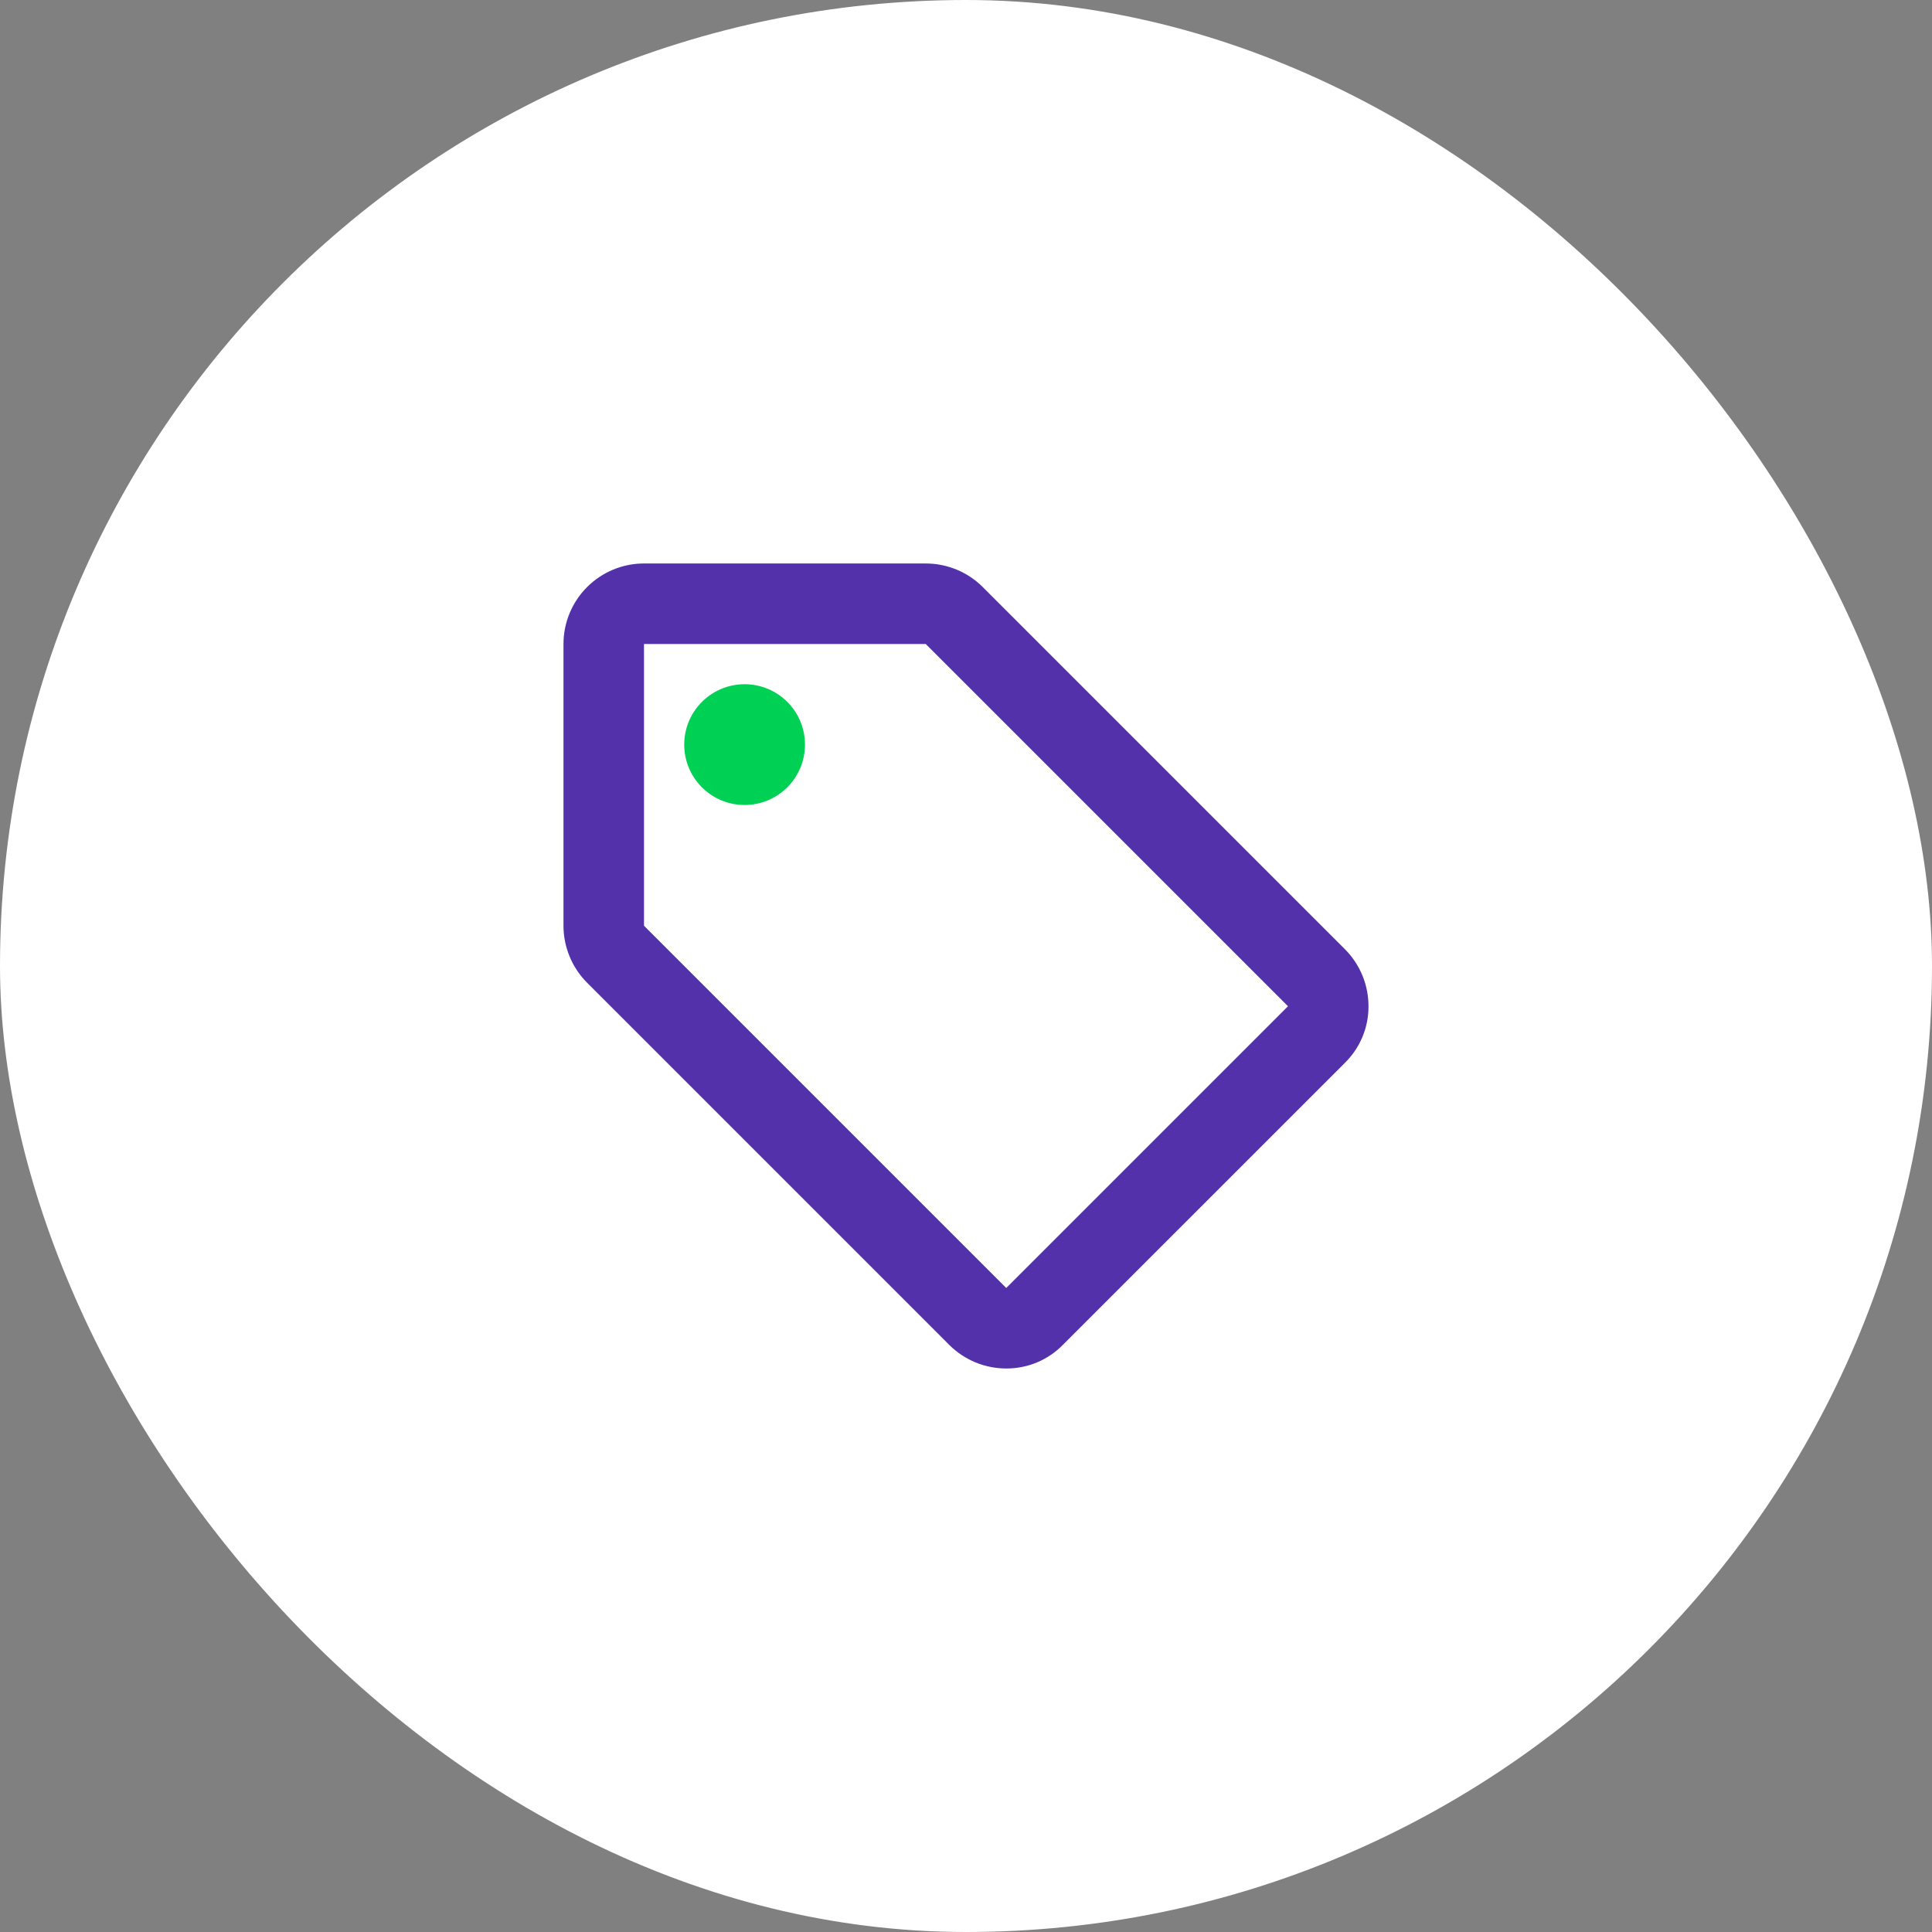 <svg width="64" height="64" viewBox="0 0 64 64" fill="none" xmlns="http://www.w3.org/2000/svg">
<rect x="0" y="0" width="64" height="64" fill="#808080" stroke="none"/>
<rect width="64" height="64" rx="32" fill="white"/>
<g clip-path="url(#clip0_4087_4475)">
<path d="M44.547 31.439L32.547 19.439C32.047 18.944 31.371 18.666 30.666 18.666H21.333C20.626 18.666 19.948 18.947 19.448 19.447C18.948 19.947 18.666 20.625 18.666 21.333V30.666C18.666 31.018 18.736 31.366 18.871 31.691C19.006 32.016 19.204 32.311 19.453 32.559L31.453 44.559C31.953 45.055 32.629 45.333 33.333 45.333C33.683 45.334 34.03 45.266 34.353 45.131C34.676 44.995 34.969 44.797 35.213 44.546L44.547 35.213C44.797 34.968 44.996 34.676 45.131 34.353C45.266 34.03 45.335 33.683 45.333 33.333C45.333 32.981 45.264 32.632 45.129 32.307C44.994 31.982 44.796 31.687 44.547 31.439ZM33.333 42.666L21.333 30.666V21.333H30.666L42.666 33.333L33.333 42.666Z" fill="#5331AB"/>
<path d="M24.666 26.666C25.771 26.666 26.666 25.771 26.666 24.666C26.666 23.561 25.771 22.666 24.666 22.666C23.562 22.666 22.666 23.561 22.666 24.666C22.666 25.771 23.562 26.666 24.666 26.666Z" fill="#00D053"/>
</g>
<defs>
<clipPath id="clip0_4087_4475">
<rect width="32" height="32" fill="white" transform="translate(16 16)"/>
</clipPath>
</defs>
</svg>
